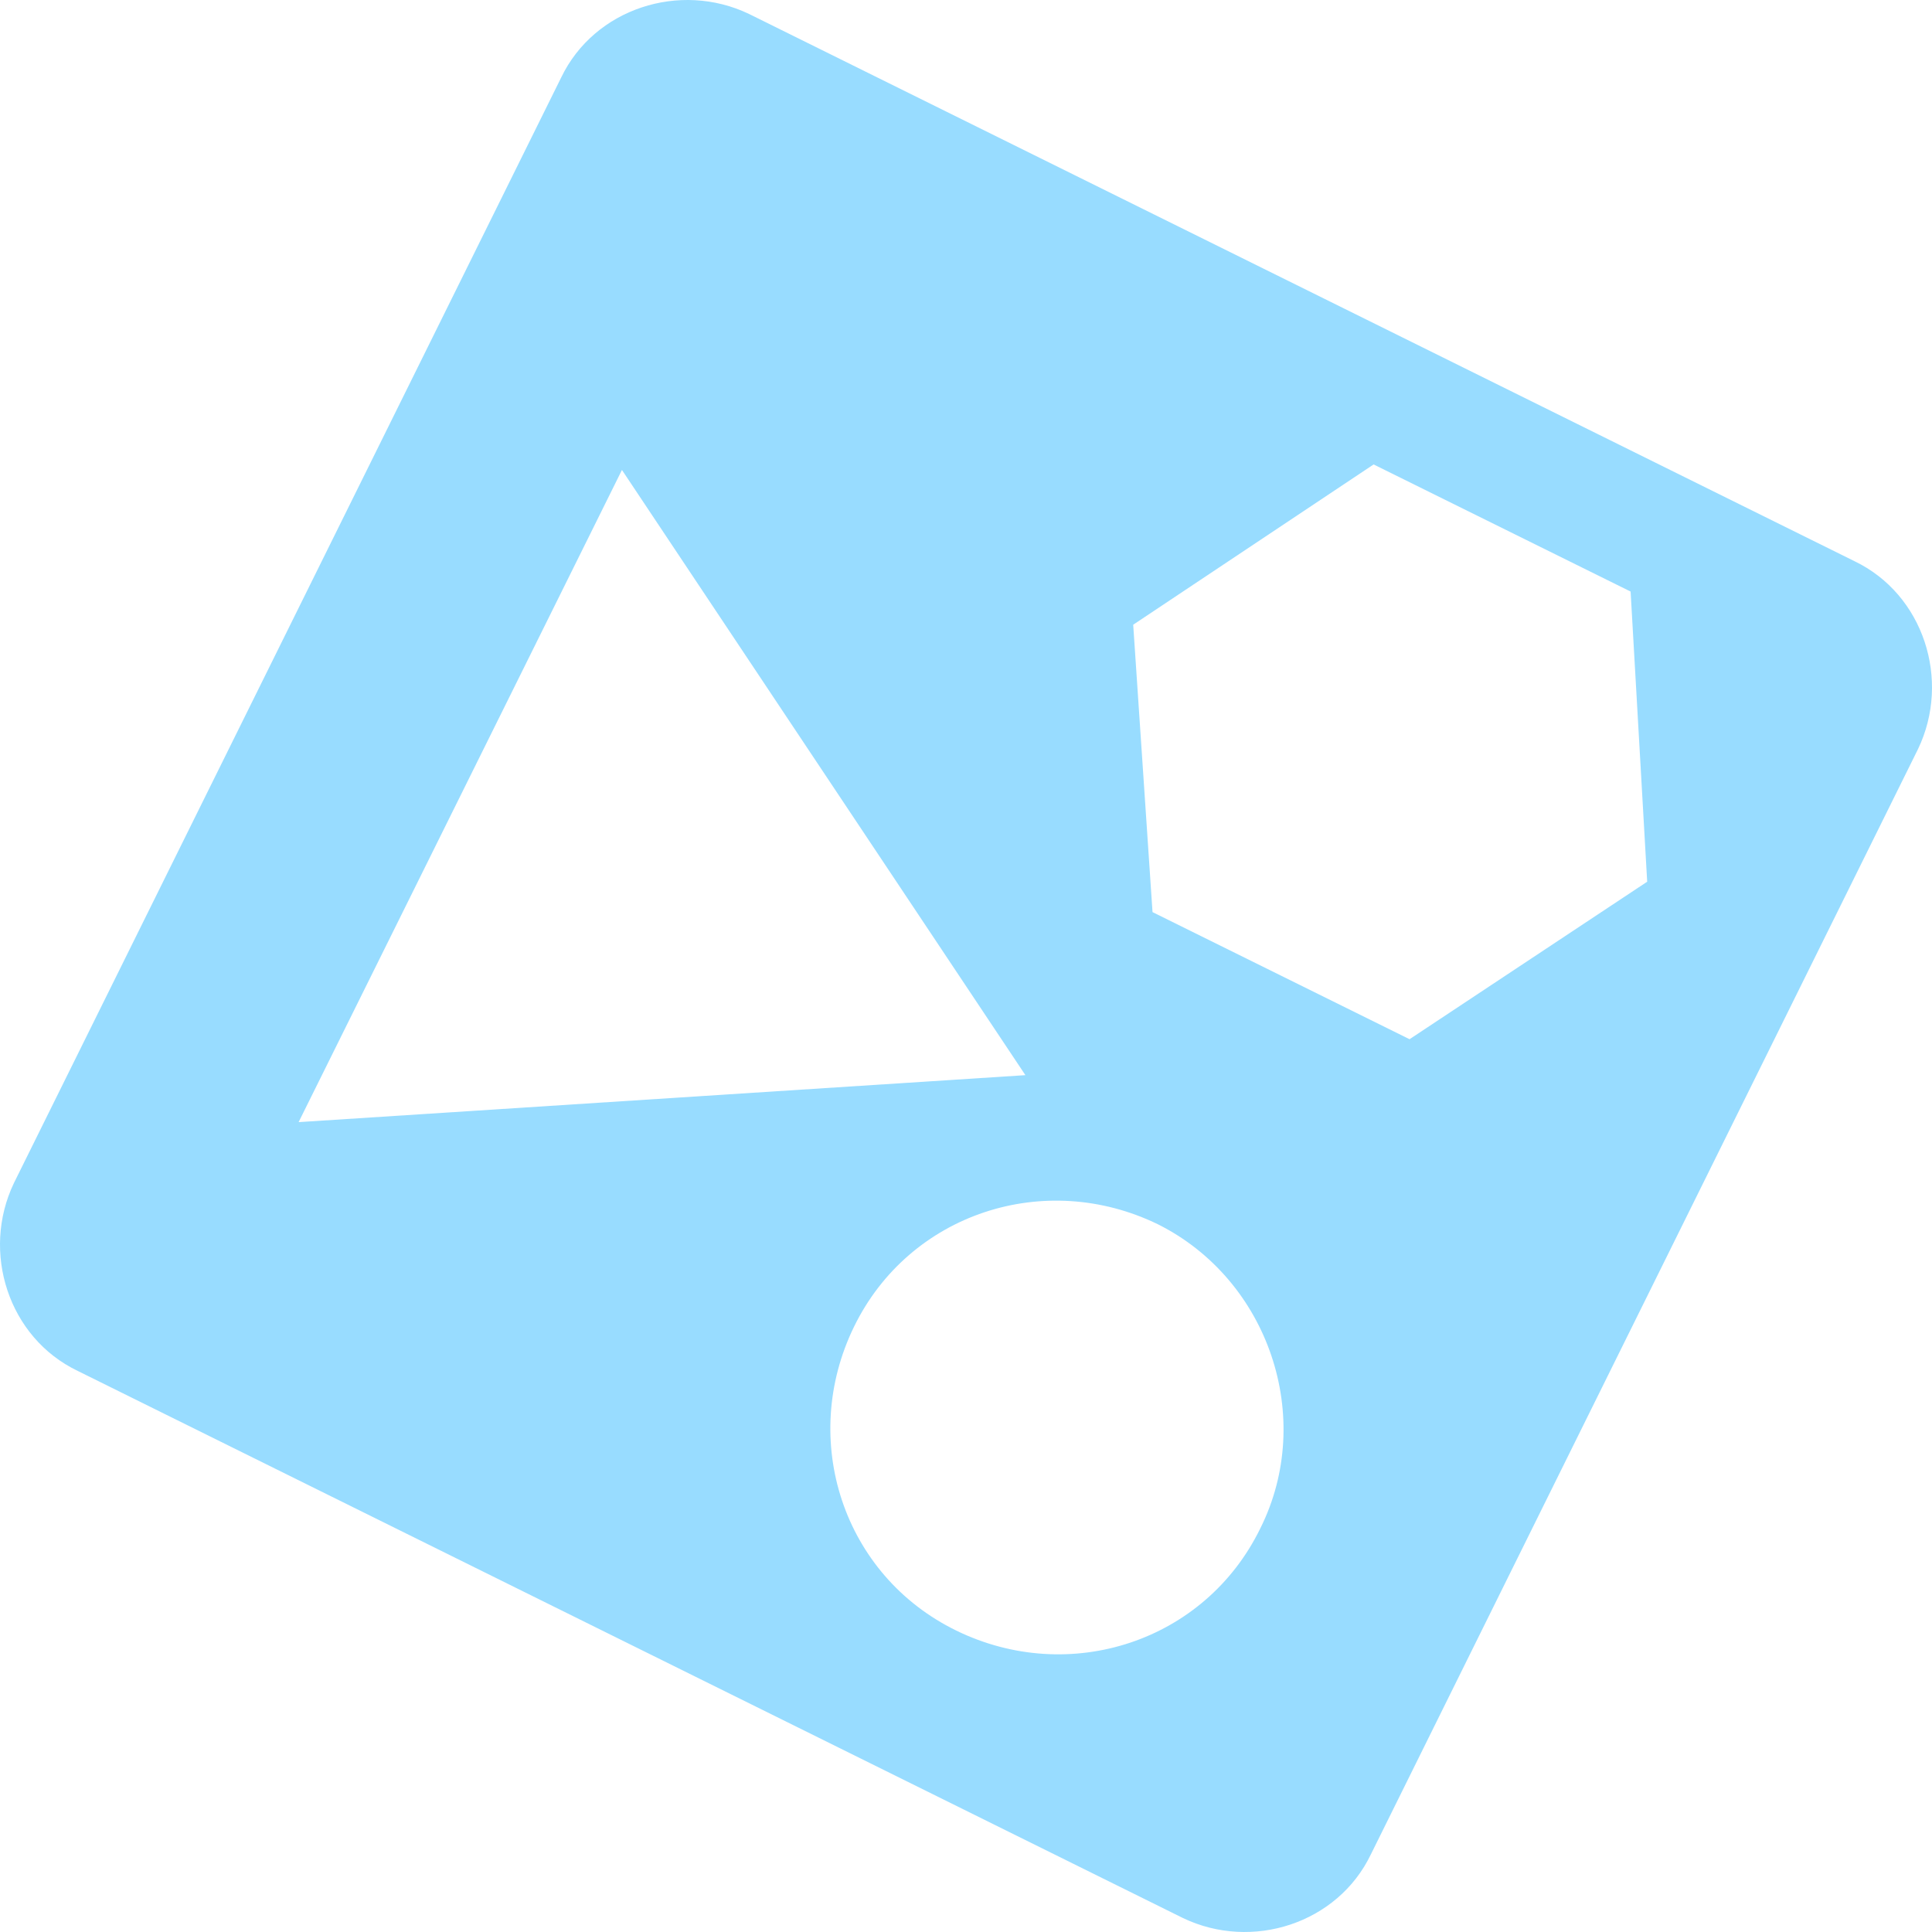 <svg width="48" height="48" viewBox="0 0 48 48" fill="none" xmlns="http://www.w3.org/2000/svg">
<path d="M46.073 13.942L18.61 0.347C16.894 -0.476 14.766 0.21 13.942 1.927L0.347 29.39C-0.476 31.106 0.21 33.234 1.927 34.058L29.39 47.653C31.106 48.476 33.234 47.79 34.058 46.073L47.653 18.61C48.476 16.894 47.79 14.766 46.073 13.942ZM15.452 11.676L25.476 26.712L7.419 27.879L15.452 11.676ZM31.312 37.972C29.939 40.787 26.575 41.885 23.76 40.512C20.945 39.139 19.846 35.775 21.219 32.96C22.593 30.145 25.957 29.046 28.772 30.419C31.518 31.793 32.685 35.225 31.312 37.972ZM35.02 25.819L28.634 22.661L28.154 15.521L34.127 11.539L40.512 14.697L40.924 21.906L35.02 25.819Z" fill="#98DCFF"/>
</svg>
